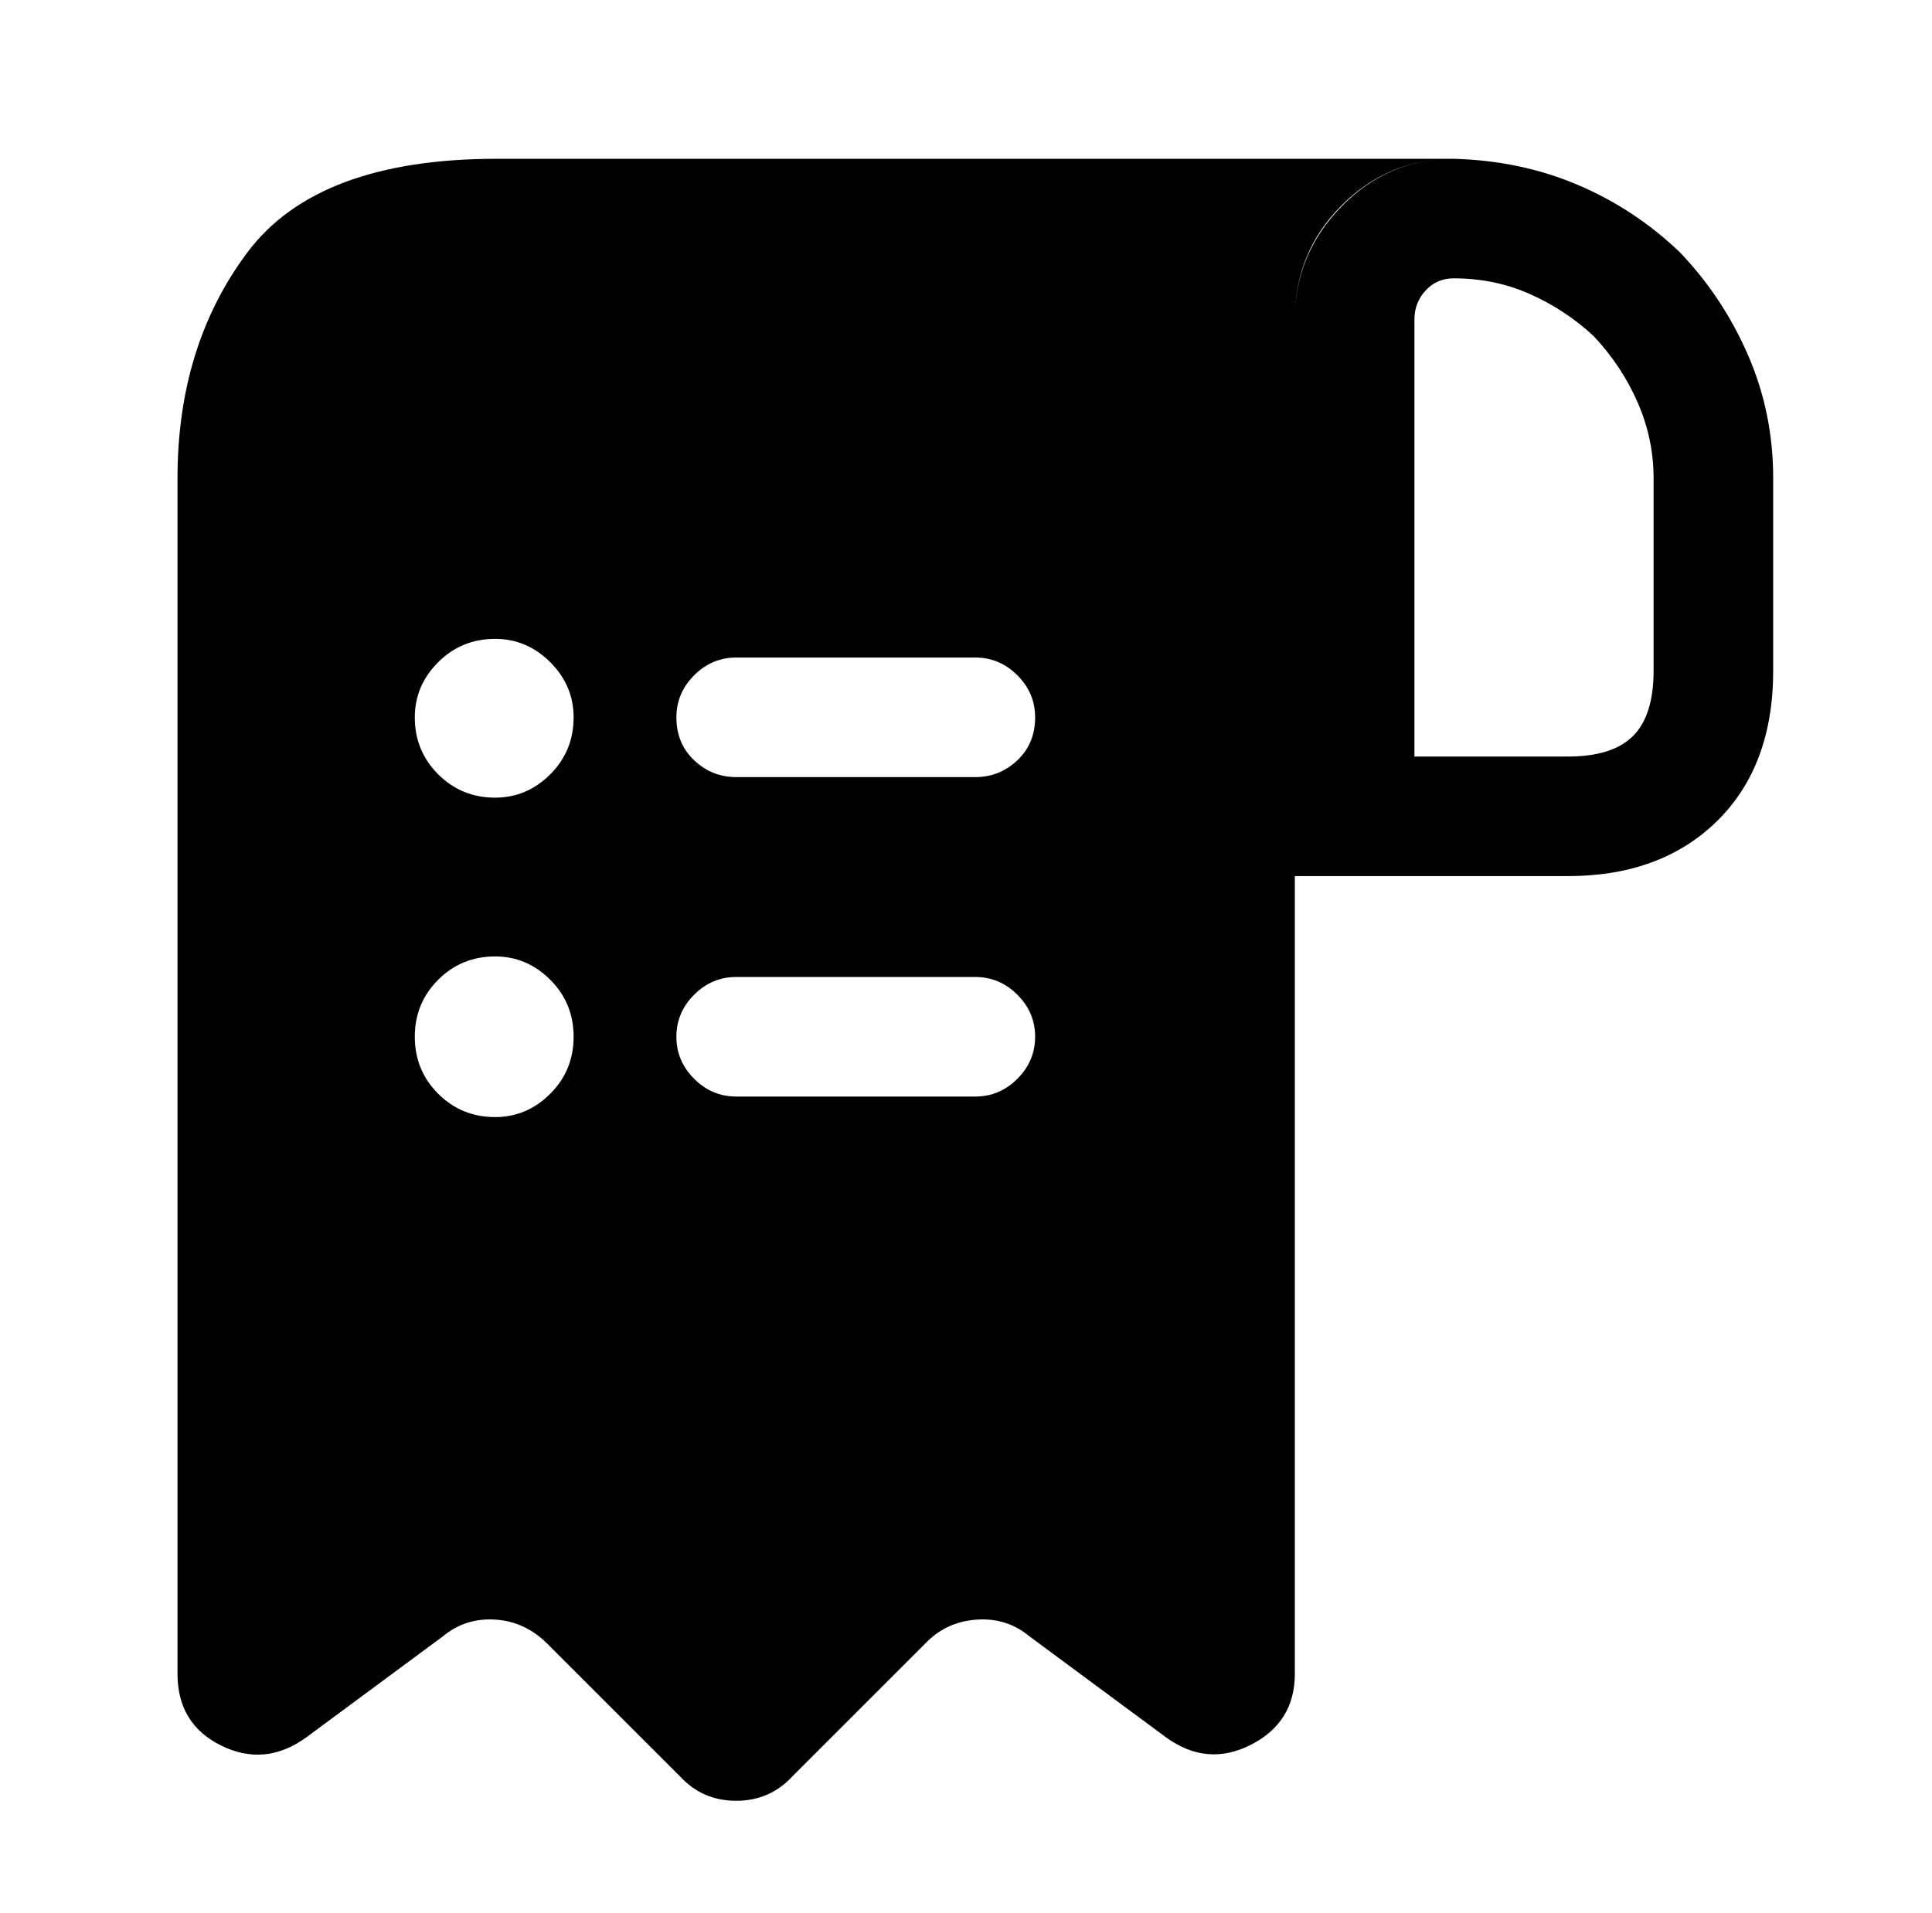<?xml version="1.0" standalone="no"?>
<!DOCTYPE svg PUBLIC "-//W3C//DTD SVG 1.1//EN" "http://www.w3.org/Graphics/SVG/1.1/DTD/svg11.dtd" >
<svg xmlns="http://www.w3.org/2000/svg" xmlns:xlink="http://www.w3.org/1999/xlink" version="1.1" viewBox="-10 0 1034 1024">
   <path fill="currentColor"
d="M299 85h-43q-96 0 -133.5 50t-37.5 121v640q0 27 23.5 38.5t45.5 -4.5l73 -54q12 -10 28 -9t28 13l71 71q12 13 30 13t30 -13l72 -72q11 -11 27 -12t28 9l73 54q22 16 45.5 4t23.5 -38v-725q0 -36 25 -61t60 -25h-469v0zM255 598q-18 0 -30.5 -12.5t-12.5 -30.5
t12.5 -30.5t30.5 -12.5q17 0 29.5 12.5t12.5 30.5t-12.5 30.5t-29.5 12.5zM255 427q-18 0 -30.5 -12.5t-12.5 -30.5q0 -17 12.5 -29.5t30.5 -12.5q17 0 29.5 12.5t12.5 29.5q0 18 -12.5 30.5t-29.5 12.5zM512 587h-128q-13 0 -22.5 -9.5t-9.5 -22.5t9.5 -22.5t22.5 -9.5h128
q13 0 22.5 9.5t9.5 22.5t-9.5 22.5t-22.5 9.5zM512 416h-128q-13 0 -22.5 -9t-9.5 -23q0 -13 9.5 -22.5t22.5 -9.5h128q13 0 22.5 9.5t9.5 22.5q0 14 -9.5 23t-22.5 9zM768 85v64q22 0 41 8.5t34 22.5q15 16 23.5 35.5t8.5 40.5v103q0 24 -11 35t-35 11h-82v-234
q0 -9 6 -15.5t15 -6.5v-64zM768 85q-35 0 -60 25.5t-25 60.5v298h146q50 0 80 -29.5t30 -80.5v-103q0 -35 -13.5 -66t-36.5 -55q-24 -23 -54.5 -36t-66.5 -14q1 0 0.5 0h-0.5v0z" />
</svg>
